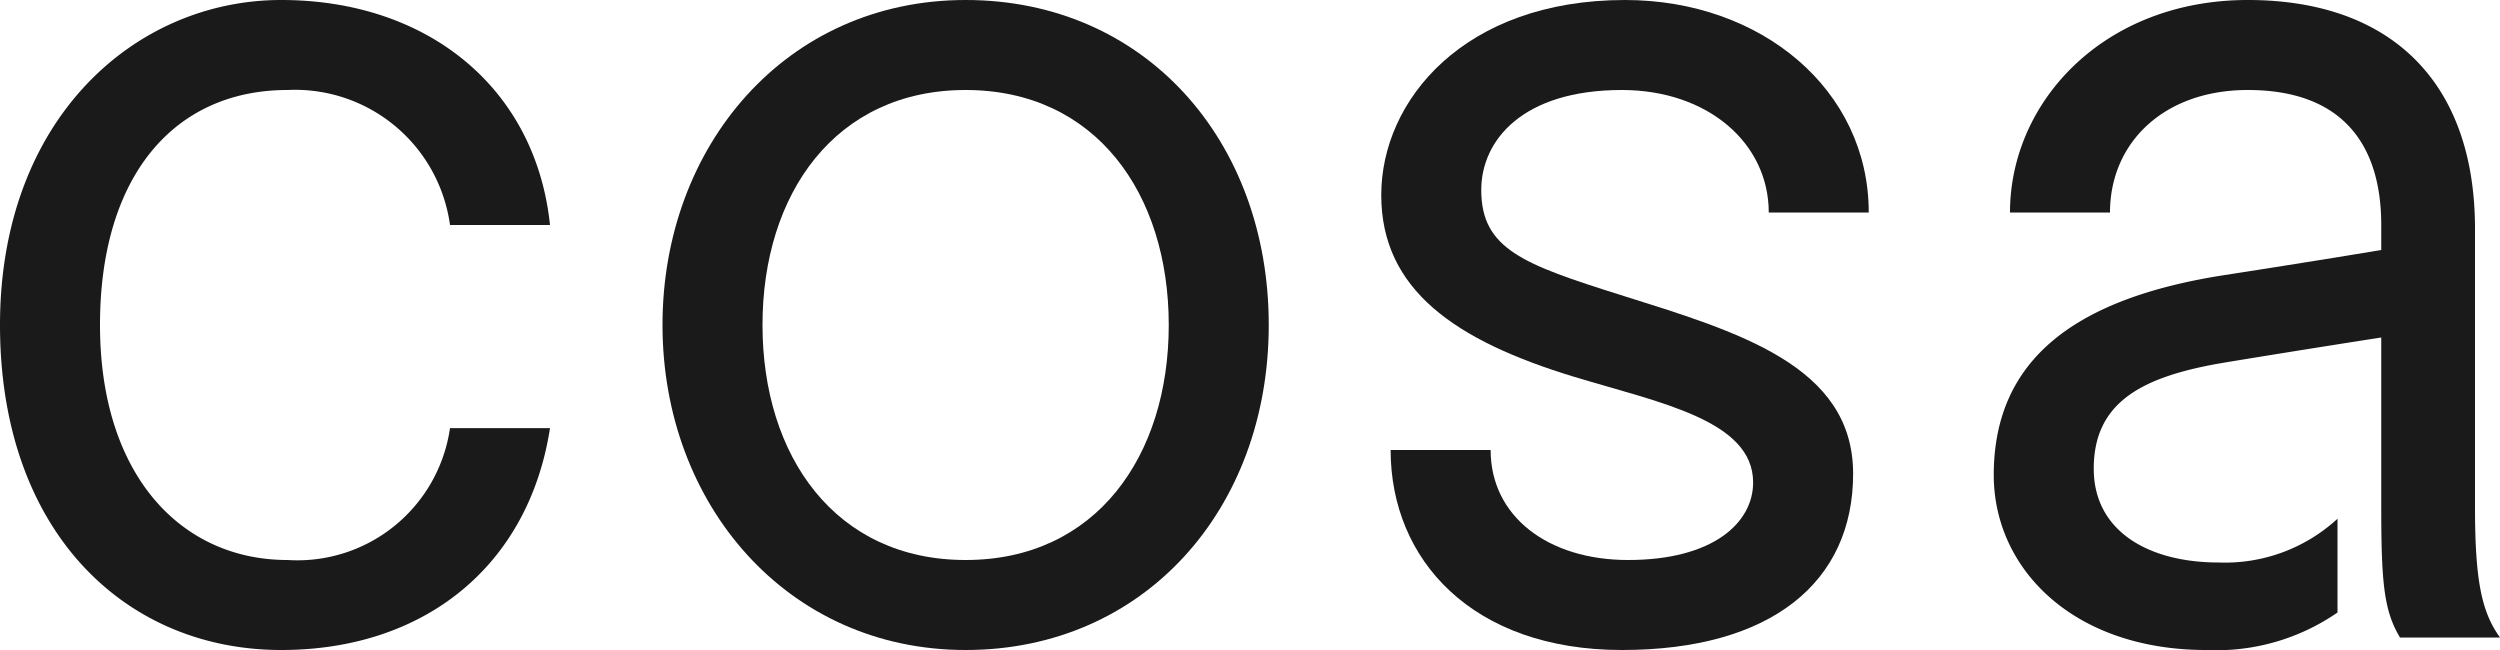 <svg xmlns="http://www.w3.org/2000/svg" width="80" height="20.8" viewBox="0 0 80 20.8">
  <defs>
    <style>
      .cls-1 {
        fill: #1a1a1a;
      }
    </style>
  </defs>
  <g id="Group_963" data-name="Group 963" transform="translate(0 -99.6)">
    <path id="Path_274" data-name="Path 274" class="cls-1" d="M30.9,99.6c-5.74,0-9.7,4.66-9.7,10.4s3.99,10.4,9.7,10.4,9.7-4.5,9.7-10.4-3.96-10.4-9.7-10.4Zm0,17.92c-4.17,0-6.5-3.32-6.5-7.52s2.33-7.52,6.5-7.52,6.5,3.32,6.5,7.52-2.33,7.52-6.5,7.52Z"/>
    <path id="Path_275" data-name="Path 275" class="cls-1" d="M9.2,102.48a5.006,5.006,0,0,1,5.2,4.32h3.2c-.46-4.4-3.93-7.2-8.6-7.2S0,103.39,0,110s4,10.4,9,10.4c4.59,0,7.92-2.7,8.6-7.1H14.4a4.933,4.933,0,0,1-5.2,4.22c-3.42,0-6-2.73-6-7.52s2.39-7.52,6-7.52Z"/>
    <path id="Path_276" data-name="Path 276" class="cls-1" d="M52,99.6c-5.15,0-7.8,3.21-7.8,6.24s2.36,4.66,6.18,5.82c2.74.83,5.72,1.39,5.72,3.38,0,1.28-1.27,2.48-4,2.48-2.57,0-4.4-1.4-4.4-3.52H44.5c0,3.52,2.62,6.4,7.4,6.4s7.4-2.17,7.4-5.64-3.69-4.54-7.44-5.72c-3.11-.98-4.46-1.47-4.46-3.36,0-1.58,1.31-3.2,4.5-3.2,2.75,0,4.7,1.7,4.7,3.92h3.2c0-3.92-3.43-6.8-7.8-6.8Z"/>
    <path id="Path_277" data-name="Path 277" class="cls-1" d="M79.2,115.8v-8.88c0-4.67-2.67-7.32-7.27-7.32s-7.61,3.25-7.61,6.8h3.2c0-2.23,1.72-3.92,4.41-3.92,3.02,0,4.27,1.74,4.27,4.32v.8s-2.09.35-5,.8c-4.78.74-7.4,2.69-7.4,6.4,0,3,2.54,5.6,6.8,5.6a6.817,6.817,0,0,0,4.2-1.2v-3a5.316,5.316,0,0,1-3.8,1.4c-2.26,0-4-1.01-4-3,0-2.14,1.55-2.96,4.2-3.4,2.48-.41,5-.8,5-.8v5.4c0,2.42.08,3.34.6,4.2H80c-.6-.83-.8-1.86-.8-4.2Z"/>
  </g>
</svg>
